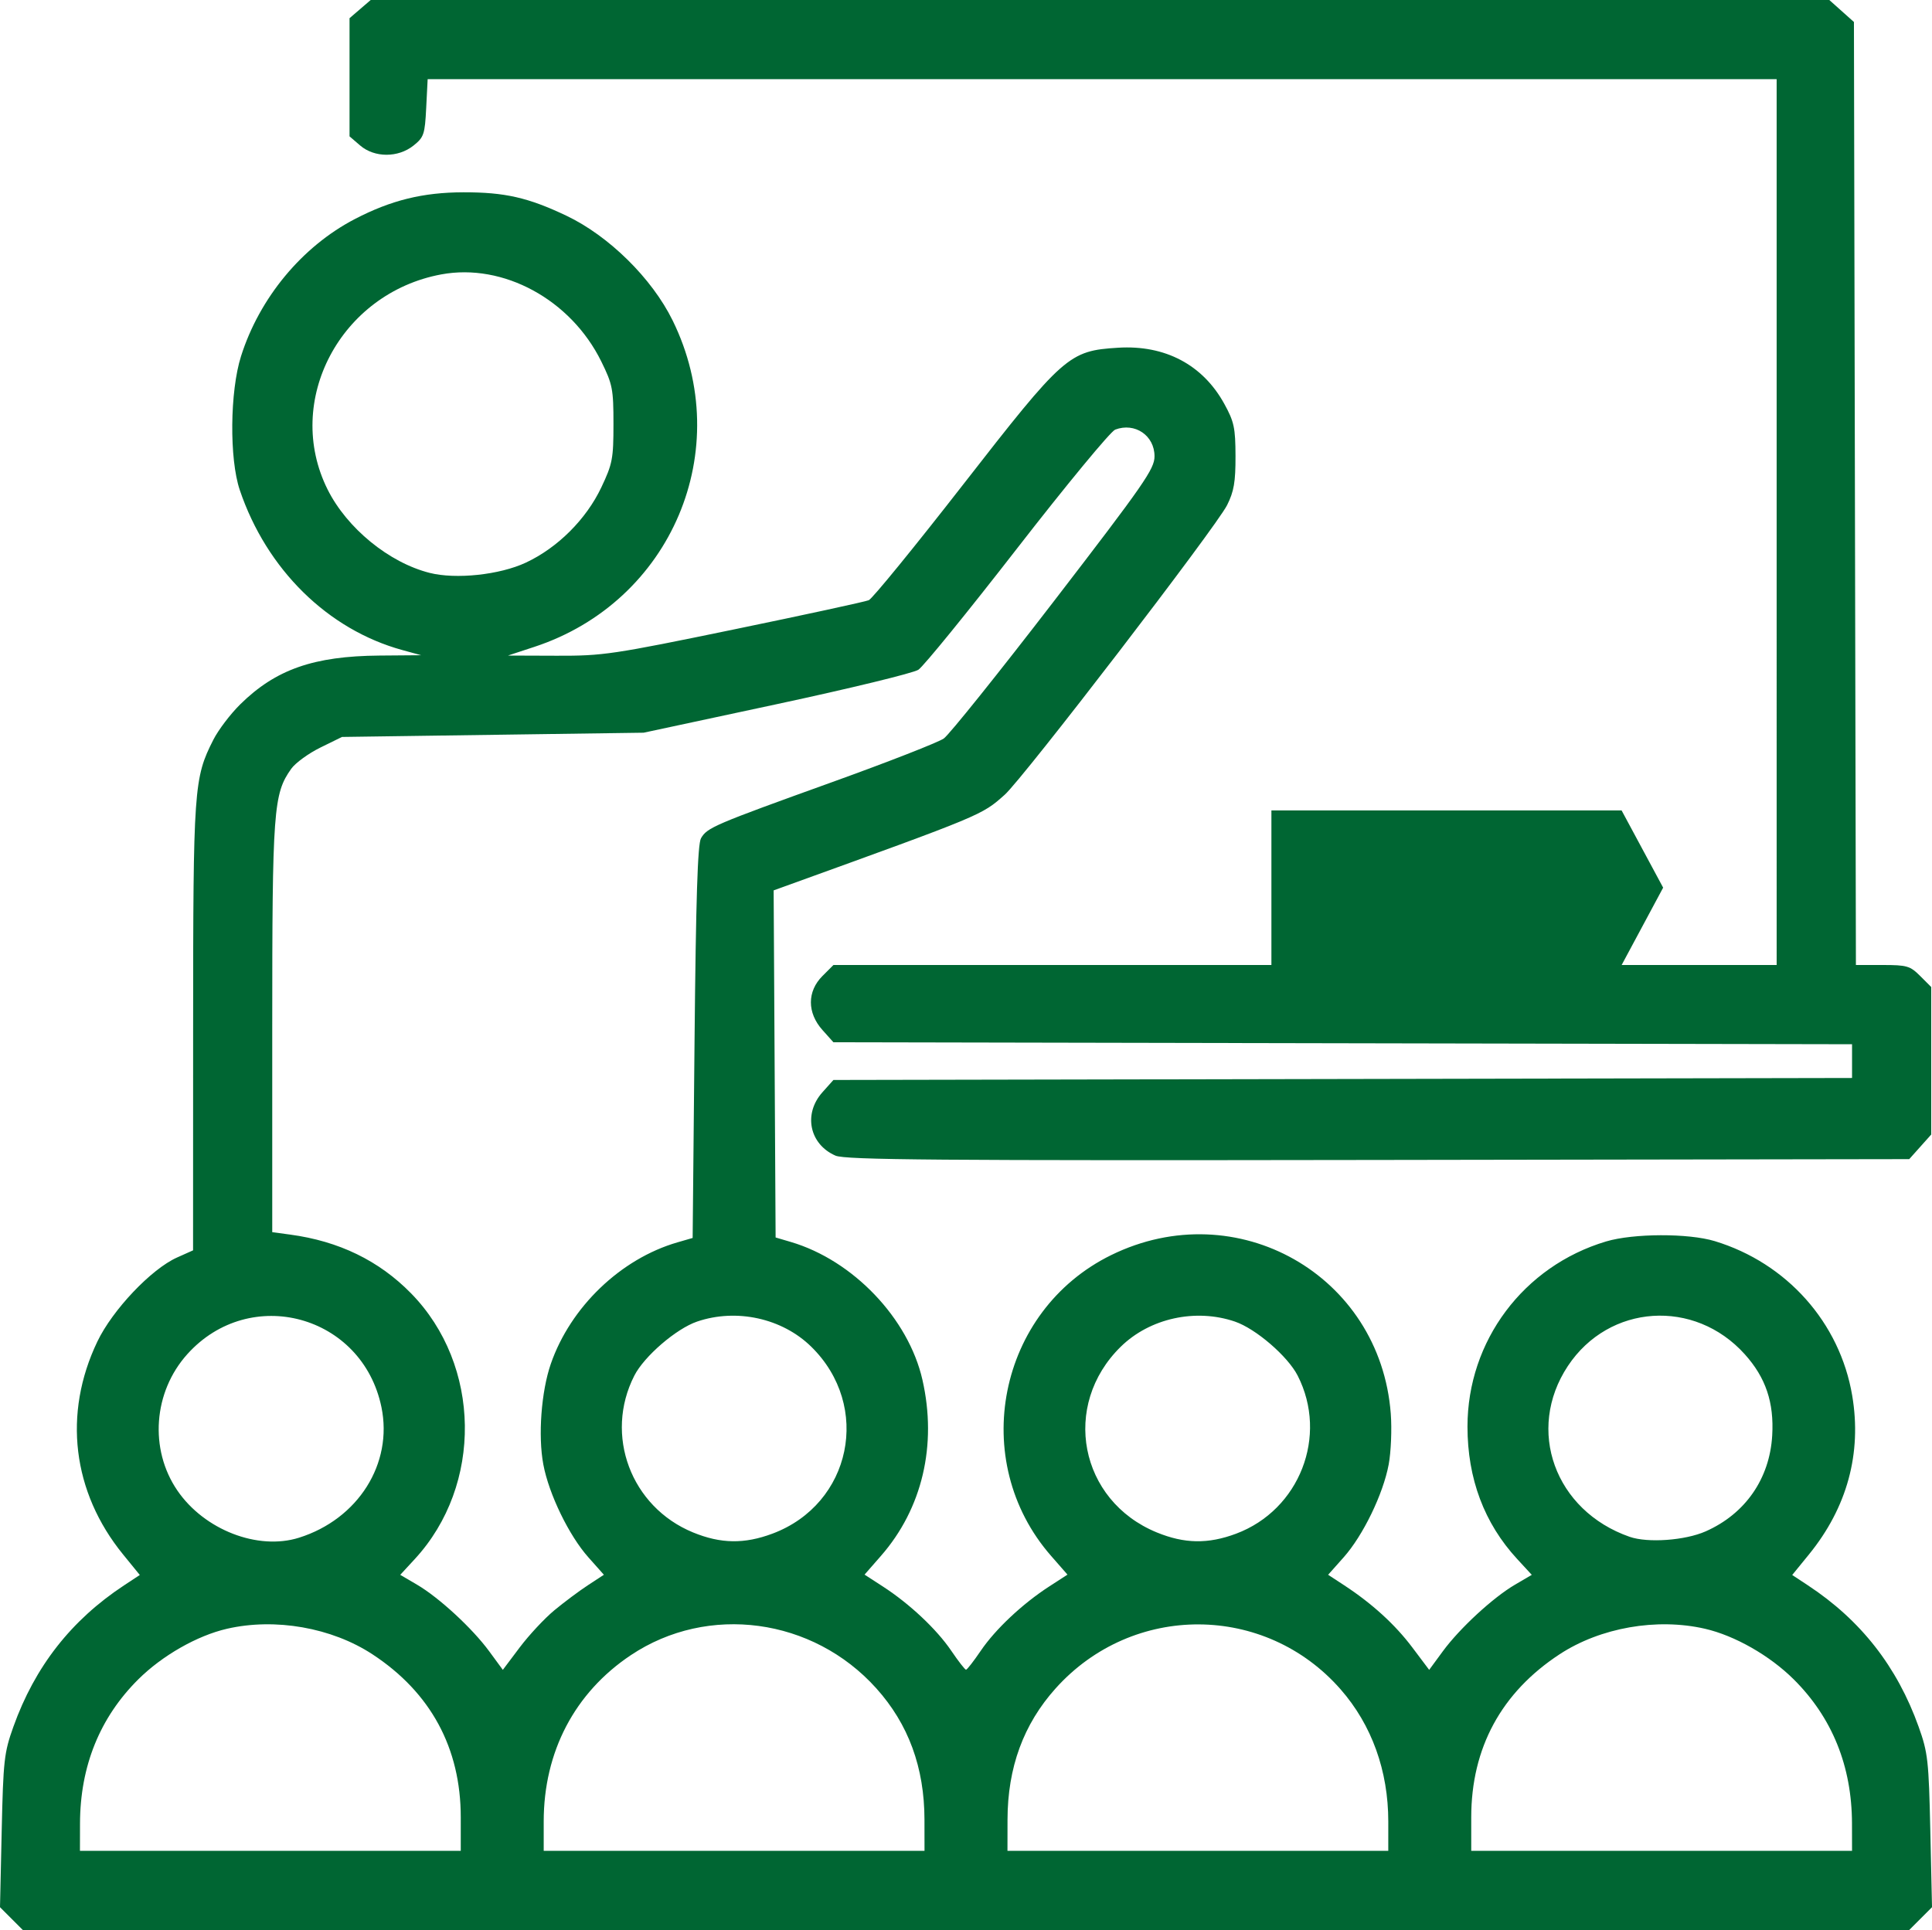 <?xml version="1.0" encoding="UTF-8" standalone="no"?>
<!-- Created with Inkscape (http://www.inkscape.org/) -->

<svg
   version="1.1"
   id="svg1509"
   width="683.212"
   height="682.667"
   viewBox="0 0 683.212 682.667"
   sodipodi:docname="cursos.svg"
   inkscape:version="1.1.1 (3bf5ae0d25, 2021-09-20)"
   xmlns:inkscape="http://www.inkscape.org/namespaces/inkscape"
   xmlns:sodipodi="http://sodipodi.sourceforge.net/DTD/sodipodi-0.dtd"
   xmlns="http://www.w3.org/2000/svg"
   xmlns:svg="http://www.w3.org/2000/svg">
  <defs
     id="defs1513" />
  <sodipodi:namedview
     id="namedview1511"
     pagecolor="#ffffff"
     bordercolor="#666666"
     borderopacity="1.0"
     inkscape:pageshadow="2"
     inkscape:pageopacity="0.0"
     inkscape:pagecheckerboard="true"
     showgrid="false"
     inkscape:zoom="0.71630857"
     inkscape:cx="341.33334"
     inkscape:cy="339.9373"
     inkscape:window-width="1366"
     inkscape:window-height="697"
     inkscape:window-x="-8"
     inkscape:window-y="-8"
     inkscape:window-maximized="1"
     inkscape:current-layer="g1515" />
  <g
     inkscape:groupmode="layer"
     inkscape:label="Image"
     id="g1515"
     transform="translate(-0.359,-1.948)">
    <path
       style="fill:#006633;fill-opacity:1;stroke-width:1.333"
       d="m 4.393,680.581 -4.034,-4.034 0.599,-26.966 c 0.554,-24.941 0.863,-27.707 4.122,-36.825 7.611,-21.296 20.453,-37.715 39.135,-50.036 l 5.583,-3.682 -5.915,-7.261 c -17.968,-22.06 -21.314,-49.804 -9.083,-75.325 5.361,-11.186 19.055,-25.629 28.166,-29.706 l 5.667,-2.536 0.02,-78.797 c 0.021,-84.926 0.252,-88.207 7.163,-101.823 1.761,-3.469 6.041,-9.104 9.511,-12.521 12.541,-12.349 25.975,-17.051 49.254,-17.24 l 14.72,-0.119 -6.637,-1.82 c -26.383,-7.235 -48.029,-28.54 -57.513,-56.608 -3.724,-11.023 -3.503,-34.89 0.44,-47.333 6.548,-20.668 21.601,-38.817 40.23,-48.51 12.818,-6.668 24.078,-9.445 38.413,-9.471 14.637,-0.026 22.873,1.845 36.399,8.272 15.028,7.141 30.271,22.165 37.58,37.041 22.455,45.702 -0.338,99.513 -48.913,115.48 l -9.333,3.068 17.292,0.06 c 16.339,0.056 19.795,-0.457 62.667,-9.307 24.956,-5.152 46.402,-9.802 47.658,-10.333 1.256,-0.531 16.256,-18.919 33.333,-40.862 35.665,-45.826 37.41,-47.367 54.859,-48.445 16.601,-1.026 29.933,6.03 37.538,19.867 3.464,6.304 3.928,8.469 3.955,18.474 0.025,9.133 -0.552,12.498 -2.972,17.333 -3.889,7.77 -72.098,96.618 -78.657,102.457 -8.134,7.241 -7.642,7.036 -78.019,32.483 l -3.68,1.331 0.347,61.385 0.347,61.385 5.404,1.595 c 21.993,6.493 41.573,27.014 46.518,48.753 5.249,23.077 -0.049,45.564 -14.673,62.281 l -5.796,6.626 6.47,4.193 c 9.468,6.135 19.023,15.116 24.199,22.745 2.5,3.684 4.845,6.699 5.212,6.699 0.367,0 2.712,-3.014 5.212,-6.699 5.176,-7.629 14.731,-16.61 24.199,-22.745 l 6.47,-4.193 -5.796,-6.626 c -29.436,-33.649 -18.836,-86.727 21.248,-106.396 44.367,-21.771 95.138,7.015 98.873,56.06 0.419,5.5 0.088,13.6 -0.736,18 -1.963,10.486 -9.061,25.123 -15.925,32.841 l -5.491,6.174 5.64,3.693 c 9.919,6.496 18.039,13.904 24.147,22.029 l 5.947,7.911 4.82,-6.566 c 5.984,-8.152 17.743,-19.002 25.556,-23.581 l 5.906,-3.461 -5.166,-5.604 c -11.649,-12.638 -17.57,-28.419 -17.57,-46.831 0,-30.289 19.82,-56.772 49.016,-65.49 9.657,-2.884 29.109,-2.944 38.416,-0.118 25.502,7.743 44.267,28.832 48.62,54.641 3.441,20.4 -1.788,39.6 -15.302,56.192 l -5.915,7.261 5.583,3.682 c 18.682,12.321 31.523,28.74 39.135,50.036 3.259,9.119 3.569,11.884 4.122,36.825 l 0.599,26.966 -4.034,4.034 -4.034,4.034 H 341.965 8.427 Z M 163.298,644.755 c 0,-24.518 -10.64,-44.16 -31.237,-57.664 -14.405,-9.444 -34.391,-12.953 -51.43,-9.029 -10.548,2.429 -22.889,9.468 -31.363,17.886 -13.614,13.525 -20.576,30.747 -20.617,51 l -0.02,9.667 h 67.333 67.333 z m 163.984,0.86 c -0.026,-18.469 -5.651,-33.811 -17.045,-46.496 -22.402,-24.941 -59.495,-29.952 -86.79,-11.725 -19.862,13.264 -30.817,34.177 -30.817,58.835 v 10.387 h 67.333 67.333 l -0.016,-11 z m 164.016,0.613 c 0,-17.923 -5.847,-34.15 -16.829,-46.704 -26.692,-30.514 -73.565,-30.702 -100.777,-0.406 -11.394,12.685 -17.018,28.027 -17.045,46.496 l -0.016,11 h 67.333 67.333 z m 163.98,0.72 c -0.041,-20.253 -7.003,-37.475 -20.617,-51 -8.474,-8.419 -20.815,-15.457 -31.363,-17.886 -17.039,-3.924 -37.025,-0.415 -51.43,9.029 -20.597,13.505 -31.237,33.146 -31.237,57.664 v 11.86 h 67.333 67.333 l -0.02,-9.667 z M 196.352,571.561 c 3.454,-2.867 8.818,-6.874 11.92,-8.906 l 5.64,-3.693 -5.491,-6.174 c -6.864,-7.718 -13.962,-22.355 -15.925,-32.841 -1.898,-10.139 -0.736,-25.798 2.64,-35.562 6.961,-20.133 24.73,-37.192 44.783,-42.997 l 5.38,-1.557 0.667,-69.275 c 0.49,-50.868 1.097,-70.026 2.287,-72.101 2.161,-3.769 4.578,-4.804 46.379,-19.86 19.8,-7.131 37.57,-14.079 39.489,-15.438 1.919,-1.36 19.469,-23.252 39,-48.649 31.893,-41.473 35.511,-46.685 35.511,-51.162 0,-7.365 -6.95,-12.079 -13.909,-9.433 -1.626,0.618 -17.218,19.502 -34.649,41.964 -17.431,22.462 -33.16,41.801 -34.952,42.976 -1.793,1.175 -24.386,6.664 -50.208,12.199 l -46.949,10.063 -53.333,0.75 -53.333,0.75 -7.634,3.749 c -4.199,2.062 -8.837,5.438 -10.308,7.503 -6.316,8.871 -6.724,14.43 -6.724,91.613 v 72.305 l 6.333,0.853 c 17.257,2.325 31.433,9.216 42.767,20.791 24.829,25.356 25.43,67.809 1.329,93.955 l -5.166,5.604 5.906,3.461 c 7.812,4.578 19.572,15.429 25.556,23.581 l 4.82,6.566 5.947,-7.911 c 3.271,-4.351 8.773,-10.256 12.227,-13.123 z m -90.252,-25.707 c 20.911,-6.583 33.282,-26.195 29.143,-46.202 -6.741,-32.59 -46.443,-43.412 -68.65,-18.713 -12.025,13.374 -13.5,33.613 -3.515,48.219 9.52,13.927 28.466,21.279 43.021,16.697 z m 167.415,-1.435 c 27.979,-10.468 35.161,-45.128 13.706,-66.142 -10.27,-10.059 -26.431,-13.614 -40.343,-8.873 -7.384,2.516 -18.703,12.267 -22.203,19.127 -10.718,21.01 -1.211,46.421 20.744,55.447 9.8,4.029 18.156,4.16 28.096,0.441 z m 163.959,0.015 c 22.459,-8.403 32.659,-34.583 21.783,-55.903 -3.5,-6.86 -14.819,-16.612 -22.203,-19.127 -13.913,-4.74 -30.073,-1.186 -40.343,8.873 -21.183,20.748 -14.67,54.446 12.698,65.697 9.8,4.029 18.162,4.166 28.066,0.46 z m 166.07,-0.829 c 14.002,-6.194 22.62,-18.607 23.52,-33.879 0.69,-11.702 -2.278,-20.503 -9.697,-28.755 -17.796,-19.794 -48.024,-17.79 -62.559,4.146 -14.96,22.577 -4.627,51.181 21.825,60.415 6.435,2.247 19.608,1.303 26.911,-1.927 z M 186.321,200.955 c 11.258,-5.268 21.34,-15.328 26.698,-26.641 3.931,-8.299 4.279,-10.12 4.279,-22.398 0,-12.372 -0.321,-14.016 -4.313,-22.123 -10.773,-21.875 -34.655,-34.864 -56.597,-30.783 -35.645,6.629 -55.797,44.765 -40.189,76.056 6.839,13.711 21.73,25.889 36.094,29.519 9.298,2.35 24.78,0.698 34.028,-3.63 z M 295.803,410.708 c -9.229,-4.038 -11.439,-14.768 -4.614,-22.406 l 3.89,-4.354 180.11,-0.352 180.11,-0.352 v -5.967 -5.967 l -180.11,-0.348 -180.109,-0.348 -3.891,-4.354 c -5.433,-6.081 -5.43,-13.644 0.007,-19.082 l 3.898,-3.897 h 77.436 77.436 v -27.333 -27.333 h 61.921 61.921 l 7.344,13.654 7.344,13.654 -7.337,13.679 -7.337,13.679 h 27.406 27.406 V 186.614 29.948 H 390.111 151.59 l -0.513,10.153 c -0.474,9.379 -0.815,10.395 -4.479,13.327 -5.452,4.362 -13.8,4.348 -18.892,-0.031 l -3.741,-3.218 V 29.281 8.383 l 3.741,-3.218 3.741,-3.218 h 257.905 257.905 l 4.354,3.89 4.354,3.89 0.349,166.776 0.349,166.776 h 9.421 c 8.634,0 9.746,0.325 13.318,3.897 l 3.897,3.897 v 26.082 26.082 l -3.89,4.354 -3.89,4.354 -187.776,0.291 c -156.276,0.242 -188.474,-0.015 -191.938,-1.53 z"
       id="path1599" />
  </g>
</svg>
